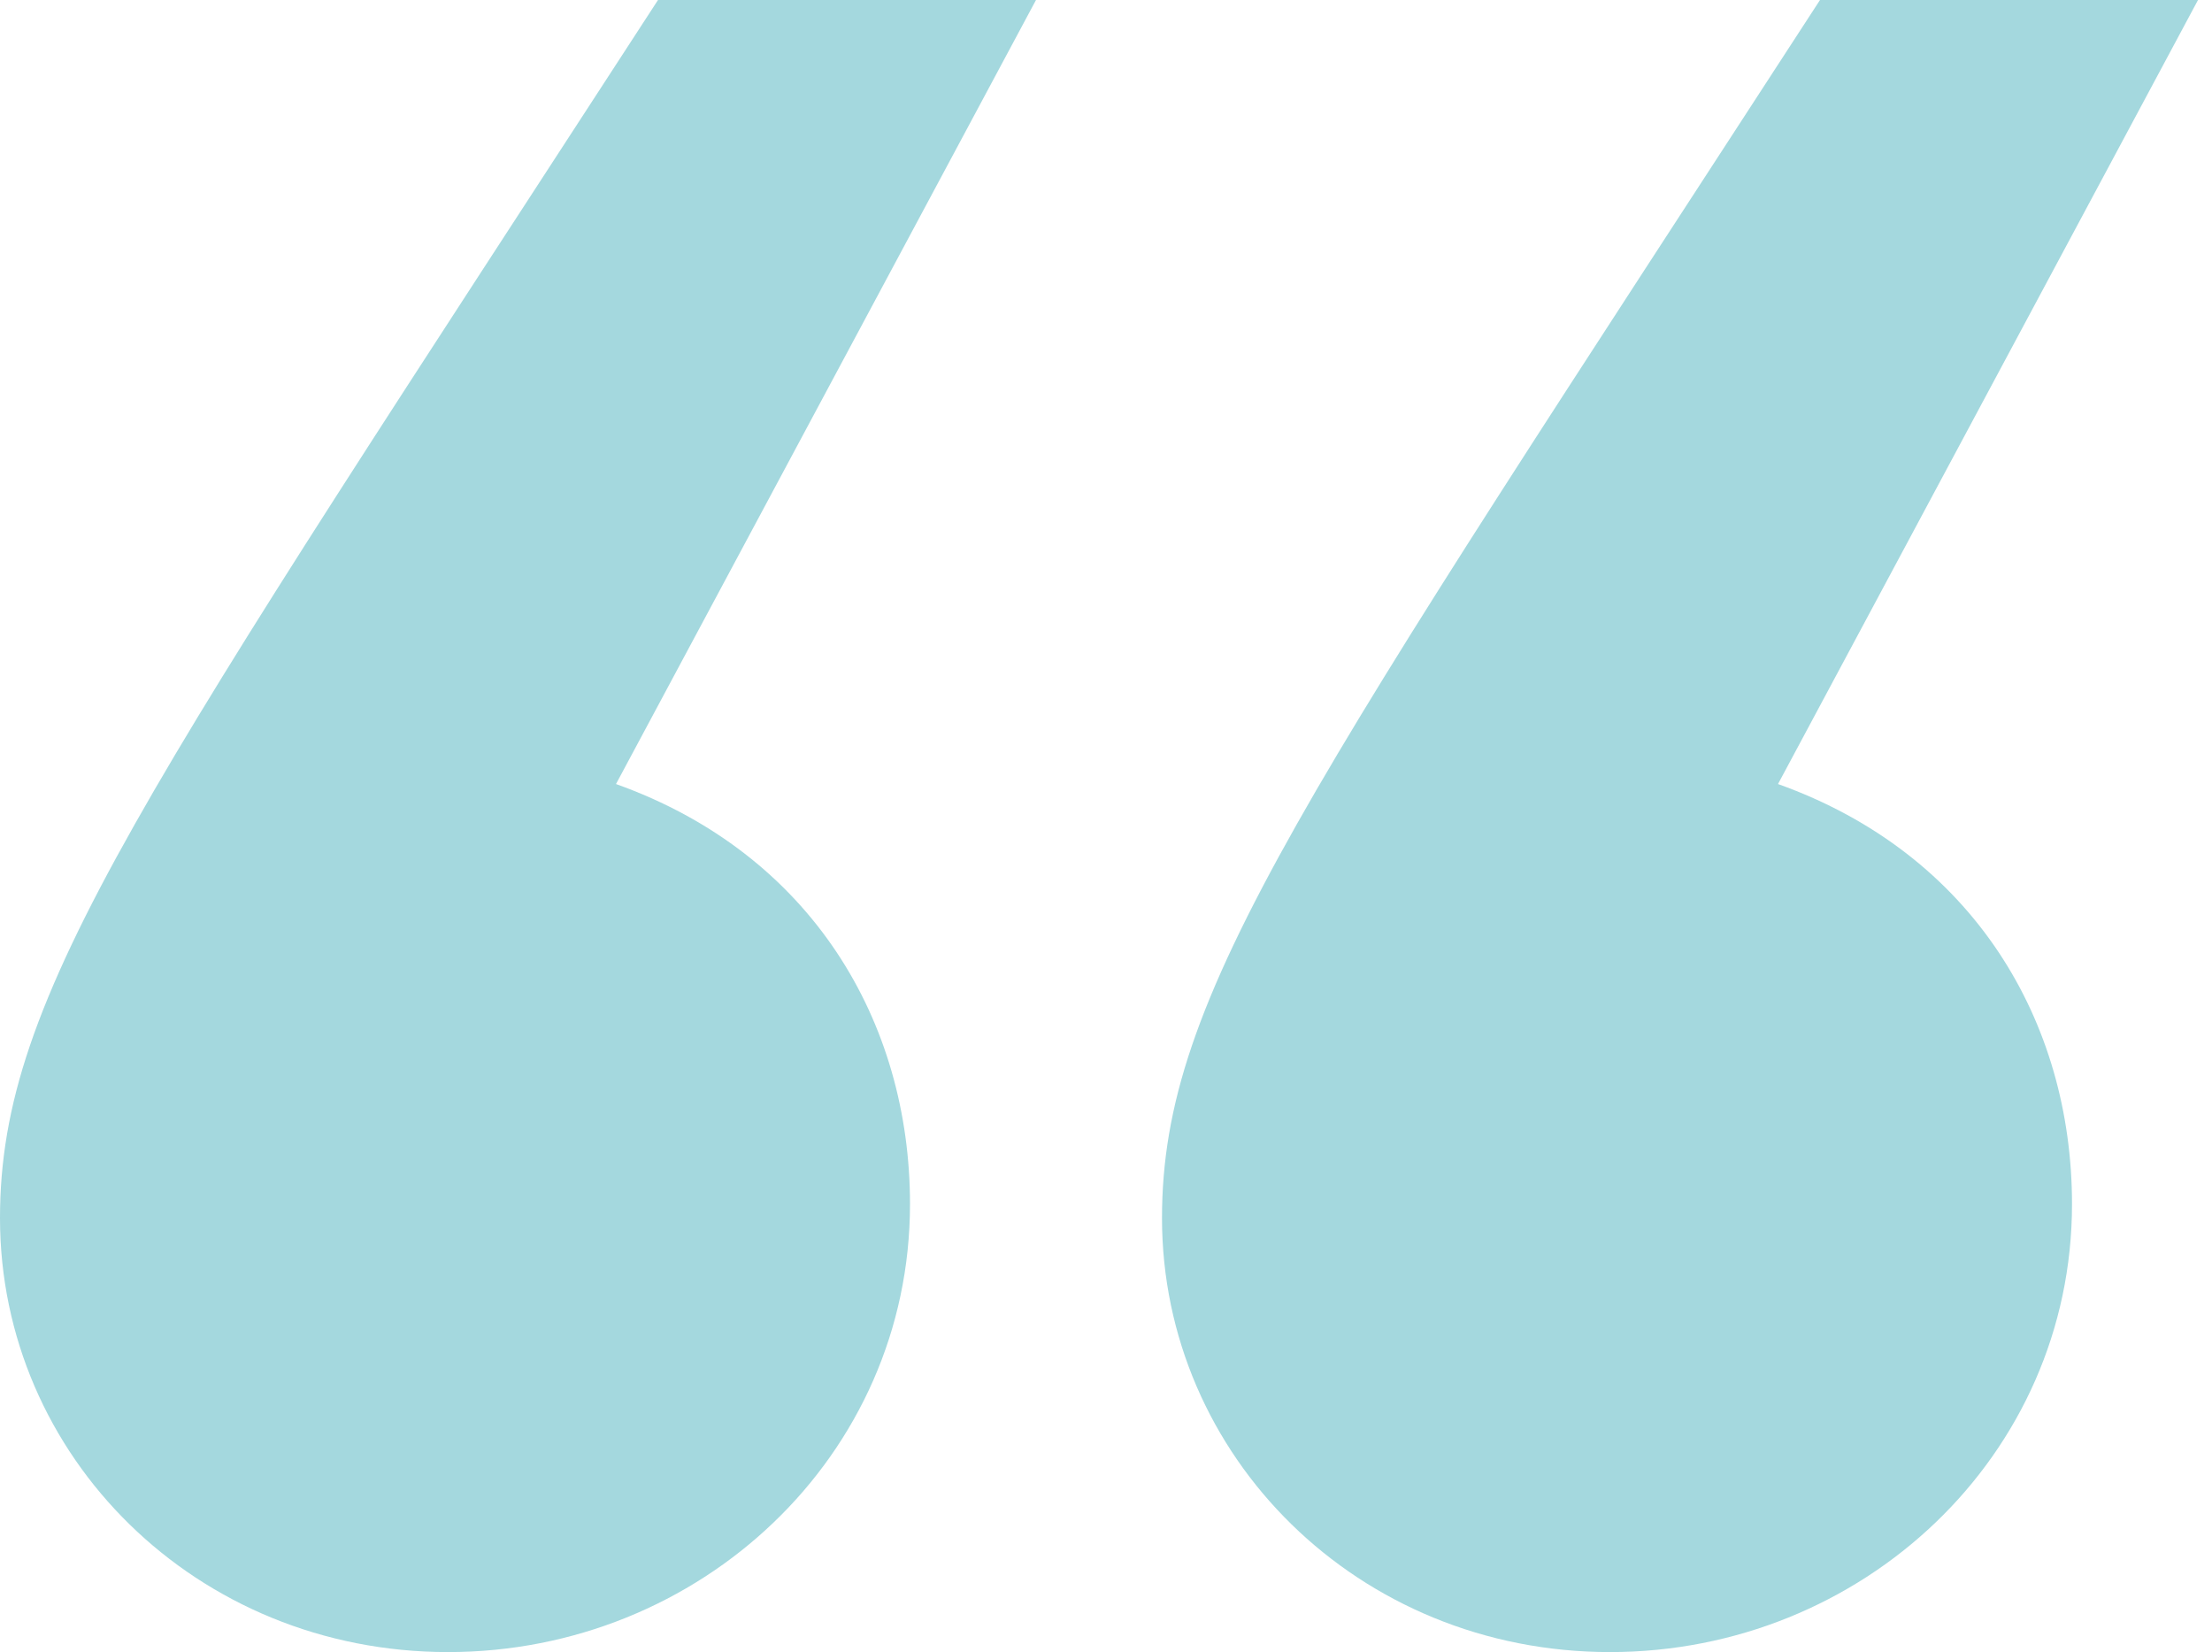 <?xml version="1.0" encoding="UTF-8"?>
<svg xmlns="http://www.w3.org/2000/svg" xmlns:xlink="http://www.w3.org/1999/xlink" version="1.2" id="Calque_1" x="0px" y="0px" viewBox="0 0 15.8 11.8" overflow="visible" xml:space="preserve"> <g> <path fill="#A4D8DE" d="M0,8.7c0,1.7,1.4,3.1,3.2,3.1c1.8,0,3.3-1.4,3.3-3.2c0-1.3-0.7-2.5-2.1-3l3-5.6H4.7C1,5.7,0,7.1,0,8.7 M11.5,11.8c1.8,0,3.3-1.4,3.3-3.2c0-1.3-0.7-2.5-2.1-3l3-5.6H13C9.3,5.7,8.3,7.1,8.3,8.7C8.3,10.4,9.7,11.8,11.5,11.8"></path> </g> </svg>
